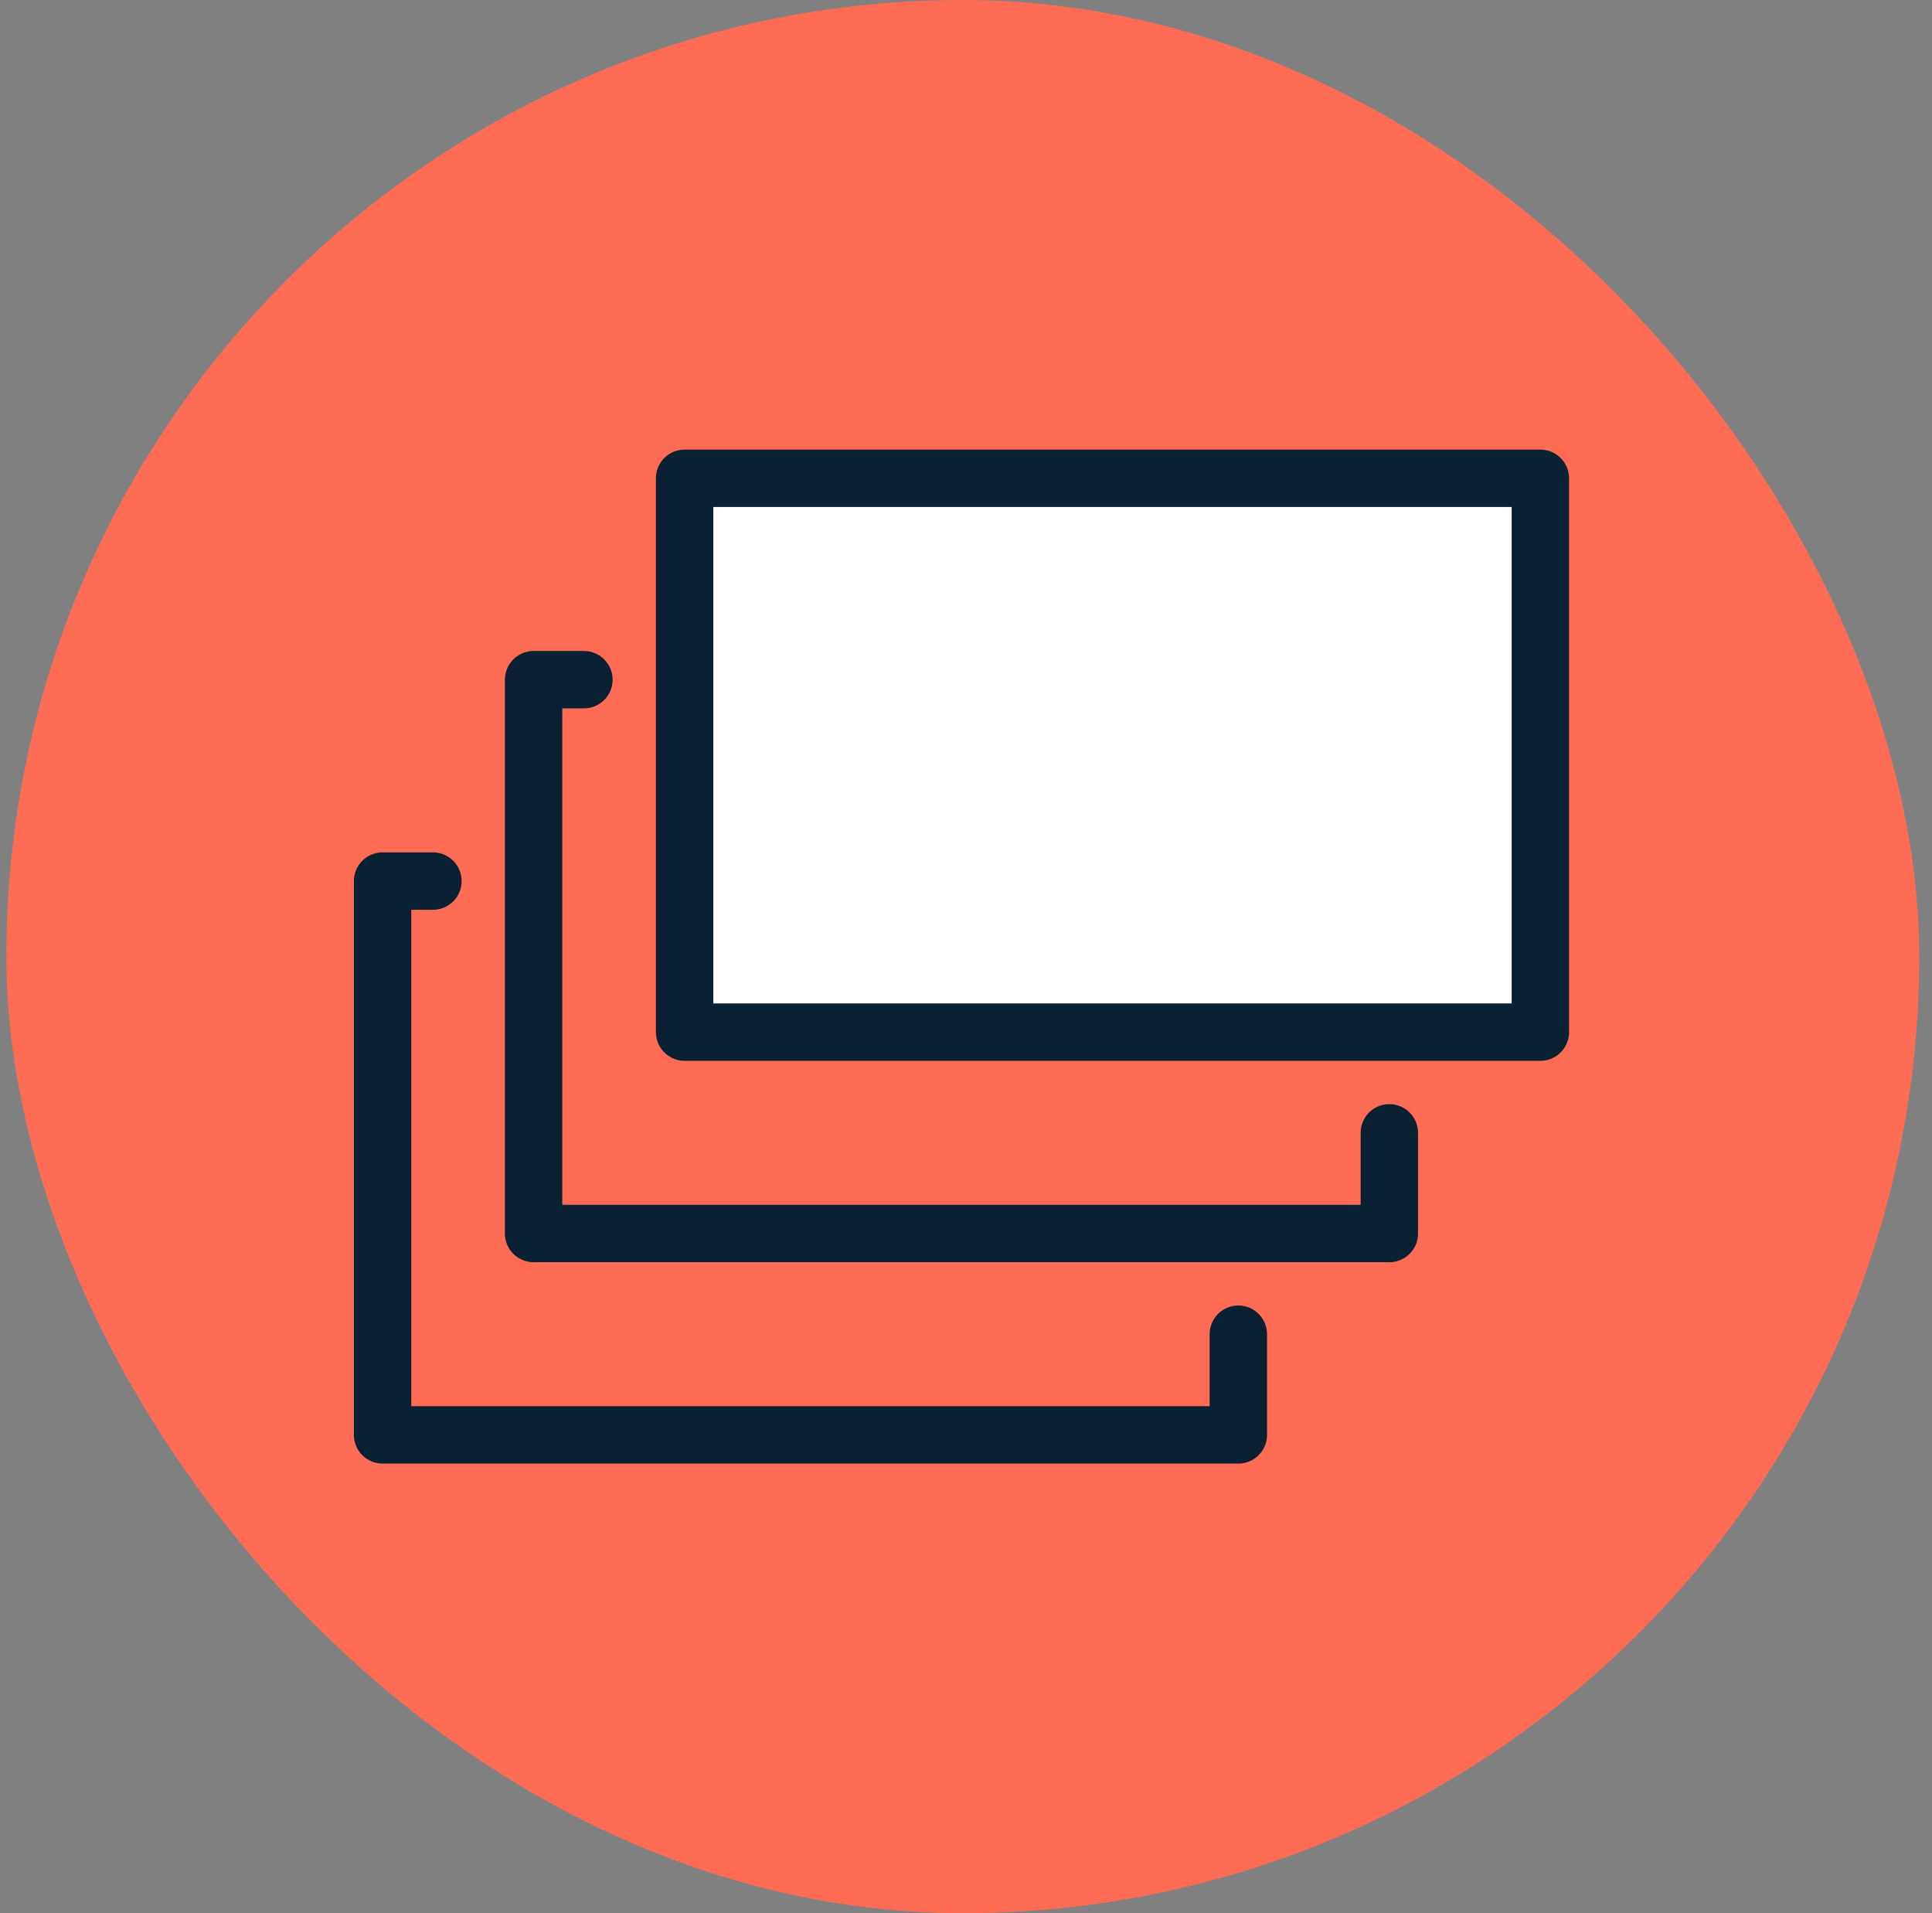 <svg width="101" height="100" viewBox="0 0 101 100" fill="none" xmlns="http://www.w3.org/2000/svg">
<rect x="0" y="0" width="101" height="100" fill="#808080" stroke="none"/>
<g clip-path="url(#clip0_3150_6433)">
<rect x="0.332" width="100" height="100" rx="50" fill="#FF6C55"/>
<path d="M30.526 35.526H27.895V64.474H72.631V59.211" stroke="#092133" stroke-width="3" stroke-linecap="round" stroke-linejoin="round"/>
<path d="M80.526 25H35.789V53.947H80.526V25Z" fill="white" stroke="#092133" stroke-width="3" stroke-linecap="round" stroke-linejoin="round"/>
<path d="M22.632 46.053H20V75H64.737V69.737" stroke="#092133" stroke-width="3" stroke-linecap="round" stroke-linejoin="round"/>
</g>
<defs>
<clipPath id="clip0_3150_6433">
<rect width="100" height="100" fill="white" transform="translate(0.332)"/>
</clipPath>
</defs>
</svg>
